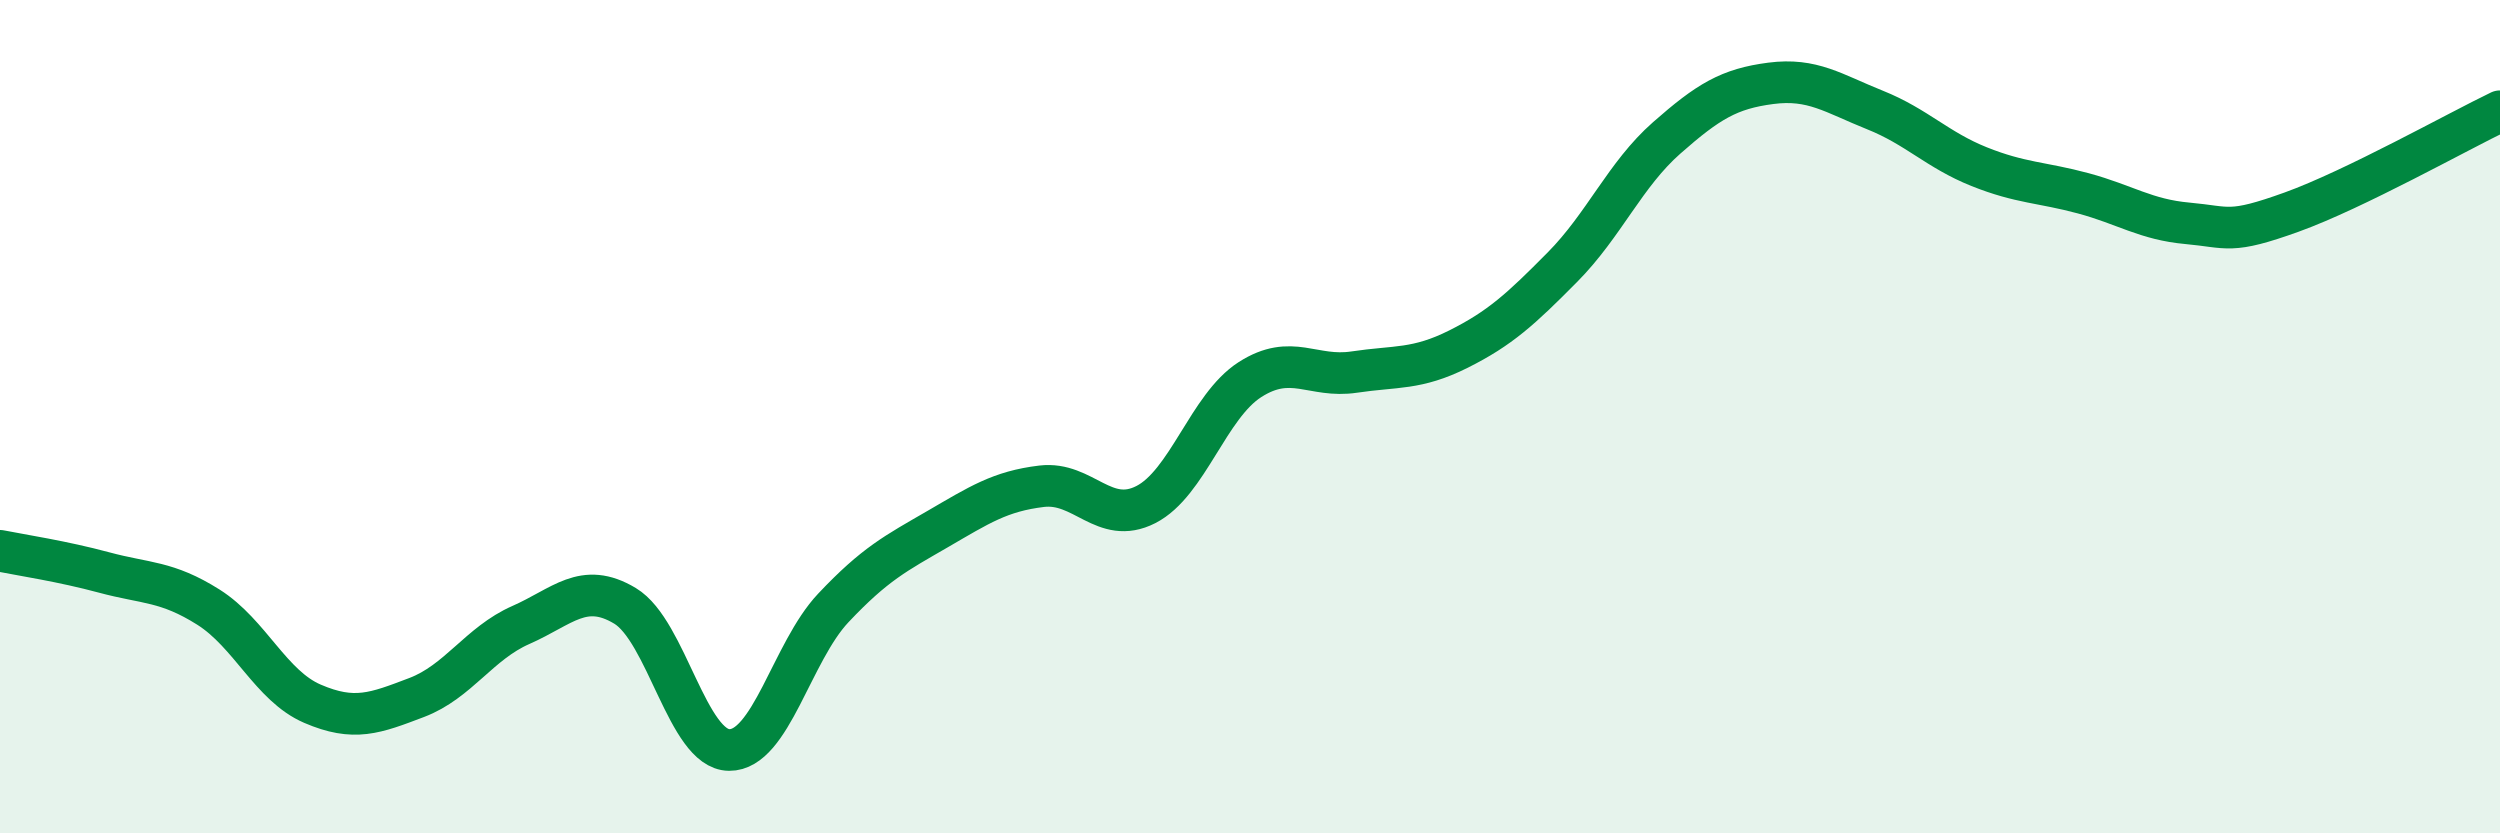 
    <svg width="60" height="20" viewBox="0 0 60 20" xmlns="http://www.w3.org/2000/svg">
      <path
        d="M 0,13.22 C 0.5,13.32 1.5,13.47 2.5,13.74 C 3.5,14.01 4,13.94 5,14.57 C 6,15.2 6.5,16.46 7.5,16.89 C 8.5,17.32 9,17.12 10,16.74 C 11,16.36 11.5,15.44 12.5,15 C 13.5,14.56 14,13.94 15,14.54 C 16,15.14 16.5,17.99 17.5,18 C 18.5,18.01 19,15.65 20,14.59 C 21,13.53 21.5,13.28 22.5,12.7 C 23.5,12.12 24,11.79 25,11.67 C 26,11.55 26.5,12.62 27.5,12.11 C 28.5,11.6 29,9.75 30,9.11 C 31,8.47 31.5,9.08 32.5,8.93 C 33.5,8.78 34,8.88 35,8.38 C 36,7.88 36.5,7.42 37.5,6.41 C 38.5,5.4 39,4.19 40,3.31 C 41,2.43 41.5,2.13 42.5,2 C 43.5,1.87 44,2.24 45,2.64 C 46,3.04 46.5,3.6 47.5,4 C 48.5,4.4 49,4.37 50,4.64 C 51,4.91 51.5,5.27 52.5,5.36 C 53.5,5.45 53.5,5.63 55,5.09 C 56.5,4.55 59,3.15 60,2.67L60 20L0 20Z"
        fill="#008740"
        opacity="0.1"
        stroke-linecap="round"
        stroke-linejoin="round"
      />
      <path
        d="M 0,13.22 C 0.5,13.32 1.5,13.47 2.5,13.74 C 3.5,14.01 4,13.94 5,14.57 C 6,15.2 6.5,16.46 7.5,16.89 C 8.5,17.32 9,17.12 10,16.74 C 11,16.36 11.5,15.44 12.5,15 C 13.5,14.56 14,13.94 15,14.54 C 16,15.14 16.5,17.99 17.5,18 C 18.5,18.01 19,15.65 20,14.59 C 21,13.53 21.5,13.28 22.5,12.7 C 23.5,12.12 24,11.79 25,11.67 C 26,11.55 26.5,12.62 27.5,12.11 C 28.5,11.6 29,9.75 30,9.11 C 31,8.47 31.5,9.08 32.5,8.93 C 33.5,8.78 34,8.88 35,8.38 C 36,7.88 36.5,7.42 37.5,6.41 C 38.5,5.4 39,4.19 40,3.31 C 41,2.43 41.5,2.13 42.5,2 C 43.5,1.87 44,2.24 45,2.64 C 46,3.04 46.5,3.6 47.5,4 C 48.5,4.4 49,4.37 50,4.64 C 51,4.91 51.5,5.27 52.5,5.36 C 53.5,5.45 53.5,5.63 55,5.09 C 56.5,4.55 59,3.15 60,2.67"
        stroke="#008740"
        stroke-width="1"
        fill="none"
        stroke-linecap="round"
        stroke-linejoin="round"
      />
    </svg>
  